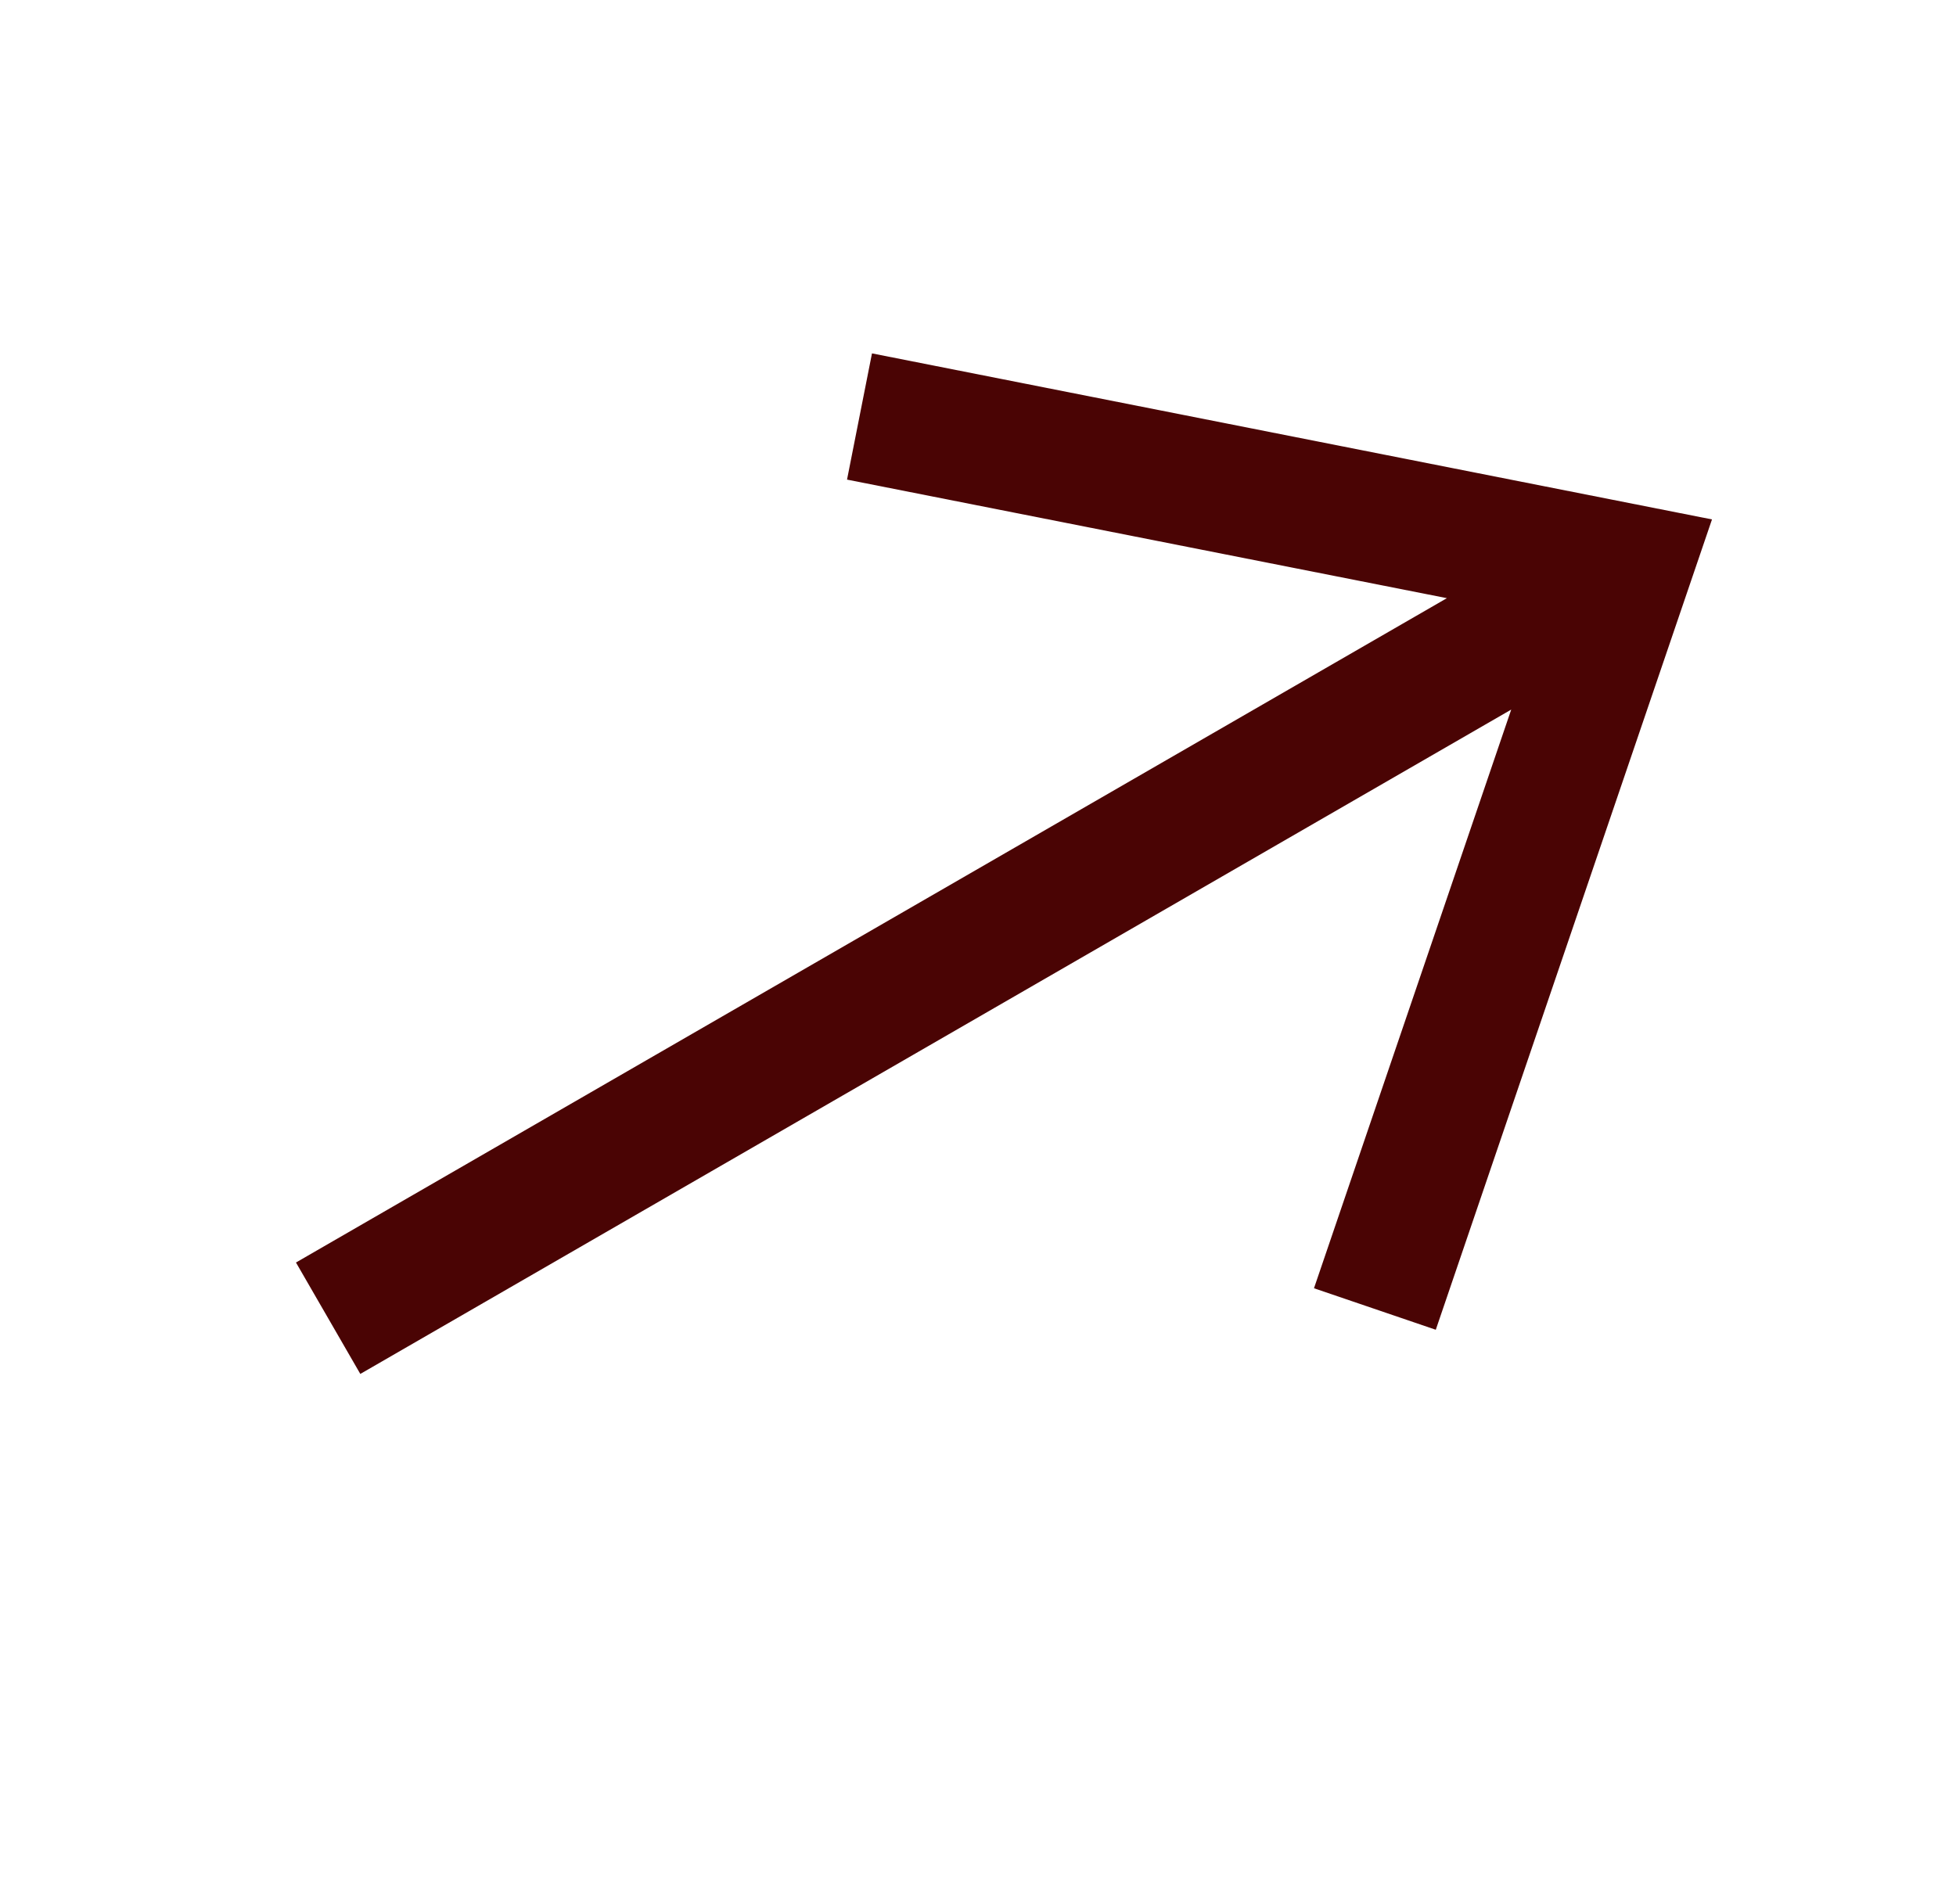 <svg xmlns="http://www.w3.org/2000/svg" width="76" height="74" fill="none"><path stroke="#4A0404" stroke-miterlimit="10" stroke-width="5" d="m33.396 16.186 29.835 5.898-9.81 28.787M63.231 22.084 12.75 51.229"/></svg>